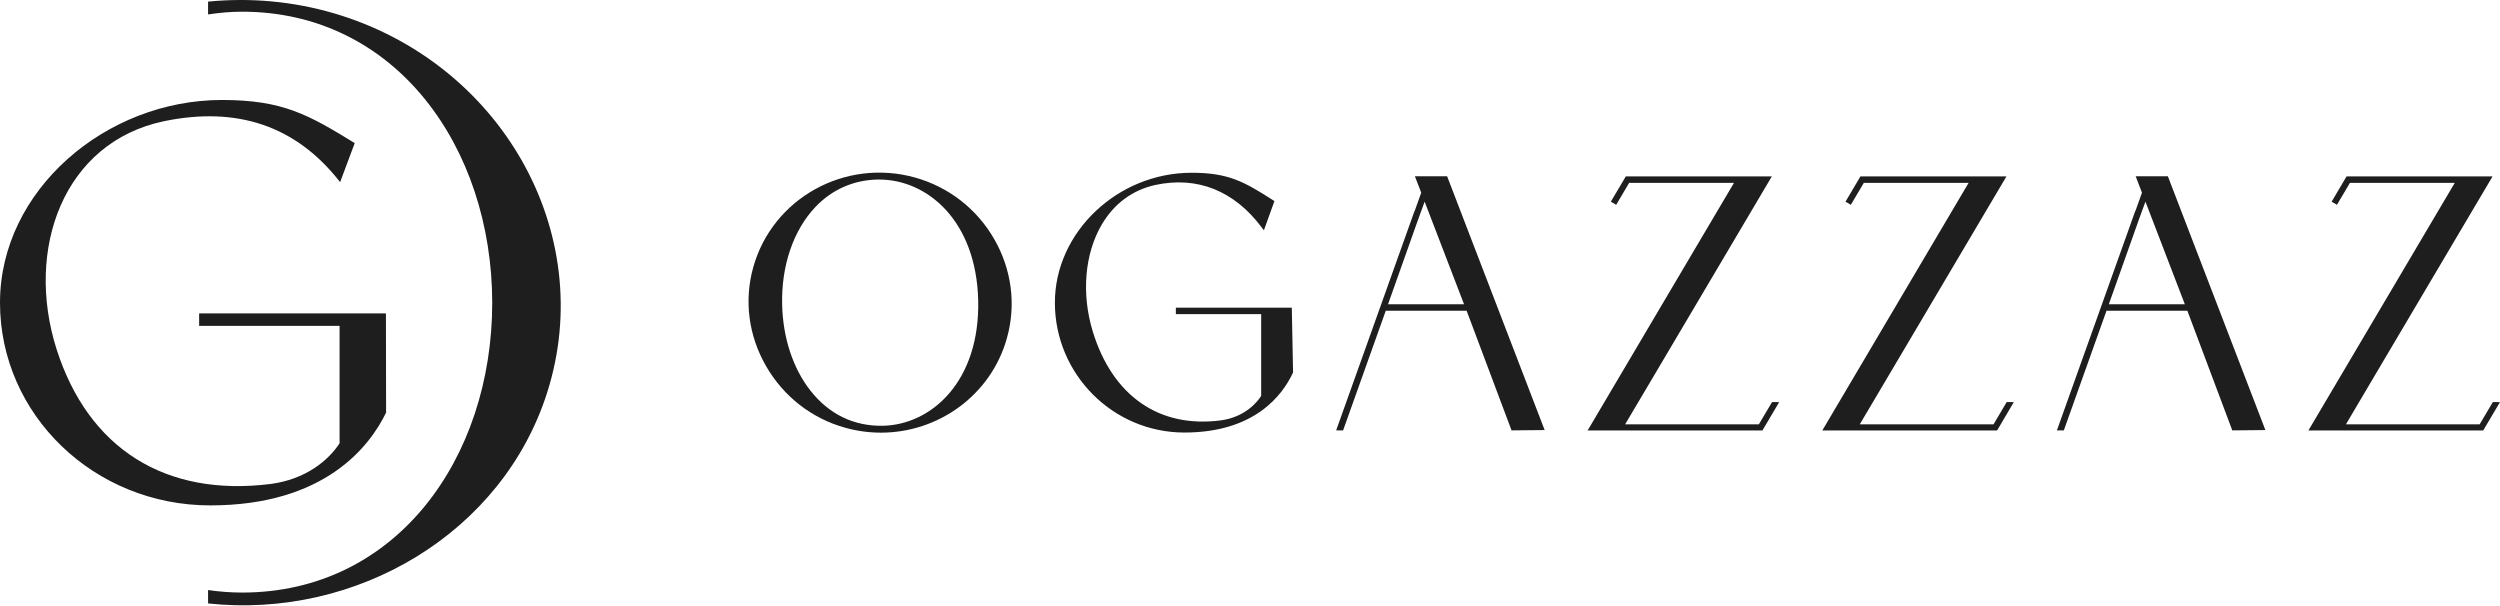 <svg xmlns="http://www.w3.org/2000/svg" fill="none" viewBox="0 0 194 47" height="47" width="194">
<path fill="#1E1E1E" d="M29.948 24.32H26.352H15.453V25.287H26.352V34.395C25.5 35.717 23.718 37.209 20.974 37.559C12.84 38.571 6.854 34.824 4.387 27.089C1.92 19.309 4.934 11.024 12.746 9.401C18.34 8.251 22.944 9.707 26.393 14.135L27.526 11.105C23.914 8.883 21.92 7.758 17.227 7.758C8.179 7.758 0 14.787 0 23.488C0 32.19 7.311 39.219 16.314 39.219C25.272 39.219 28.729 34.563 29.961 32.014L29.948 24.32Z"></path>
<path fill="#1E1E1E" d="M42.466 30.444C46.413 18.025 38.837 4.826 25.92 1.034C22.67 0.08 19.351 -0.189 16.146 0.125V1.12C16.999 0.993 17.875 0.908 18.789 0.908C30.699 0.908 38.177 11.411 38.197 23.484C38.193 35.623 30.699 45.983 18.789 45.983C17.879 45.983 16.999 45.91 16.146 45.788V46.827C27.661 48.059 38.996 41.376 42.466 30.444Z"></path>
<path fill="#1E1E1E" d="M71.011 13.778C65.584 12.261 59.953 15.38 58.453 20.734C57.731 23.315 58.081 26.039 59.443 28.404C60.801 30.764 62.978 32.465 65.58 33.191C66.51 33.451 67.443 33.574 68.365 33.574C72.813 33.574 76.899 30.671 78.138 26.234C78.864 23.645 78.509 20.918 77.152 18.553C75.798 16.204 73.616 14.508 71.011 13.778ZM62.881 30.3C61.531 28.575 60.756 26.218 60.695 23.653C60.618 20.632 61.564 17.863 63.28 16.057C64.561 14.712 66.216 13.978 68.071 13.933C68.124 13.933 68.173 13.933 68.226 13.933C71.953 13.933 75.753 17.117 75.908 23.295C76.055 29.574 72.303 32.95 68.524 33.04C66.265 33.084 64.324 32.147 62.881 30.3Z"></path>
<path fill="#1E1E1E" d="M109.798 13.684L110.287 14.952L109.781 16.367L109.773 16.355L103.686 33.398H104.224L107.535 24.114H113.81L117.296 33.398L119.865 33.373L112.297 13.68H109.798V13.684ZM107.71 23.612L110.054 17.011L110.552 15.649L113.61 23.612H107.71Z"></path>
<path fill="#1E1E1E" d="M165.731 13.684L166.217 14.952L165.711 16.367L165.703 16.355L159.615 33.398H160.153L163.464 24.114H169.739L173.226 33.398L175.794 33.373L168.227 13.68H165.731V13.684ZM163.644 23.612L165.988 17.011L166.486 15.649L169.544 23.612H163.644Z"></path>
<path fill="#1E1E1E" d="M91.246 23.873V24.378H97.867V30.723C97.598 31.147 96.656 32.366 94.724 32.623C89.949 33.239 86.332 30.727 84.799 25.724C83.906 22.797 84.167 19.694 85.496 17.427C86.451 15.8 87.894 14.736 89.663 14.352C92.921 13.655 95.78 14.801 97.92 17.663L98.079 17.871L98.895 15.604L98.801 15.543C96.546 14.099 95.331 13.406 92.469 13.406C86.72 13.406 81.859 18.022 81.859 23.486C81.859 29.043 86.369 33.565 91.91 33.565C97.358 33.565 99.523 30.662 100.33 28.929L100.342 28.9L100.244 23.873H91.246Z"></path>
<path fill="#1E1E1E" d="M138.065 31.204L137.511 31.2L136.487 32.929H126.11L126.812 31.742L127.958 29.809L137.495 13.688H126.163L125.001 15.649L125.417 15.893L126.42 14.193H134.555L123.326 33.19L123.199 33.402H136.765L138.065 31.204Z"></path>
<path fill="#1E1E1E" d="M156.272 31.204L155.718 31.2L154.698 32.929H144.317L145.019 31.742L146.164 29.809L155.701 13.688H144.37L143.212 15.649L143.624 15.893L144.631 14.193H152.762L141.537 33.19L141.41 33.402H154.972H154.976L156.272 31.204Z"></path>
<path fill="#1E1E1E" d="M193.999 31.204L193.444 31.2L192.421 32.929H182.044L182.745 31.742L183.887 29.809L193.424 13.688H182.093L180.935 15.649L181.347 15.893L182.354 14.193H190.488L179.259 33.19L179.133 33.402H192.698L193.999 31.204Z"></path>
</svg>
